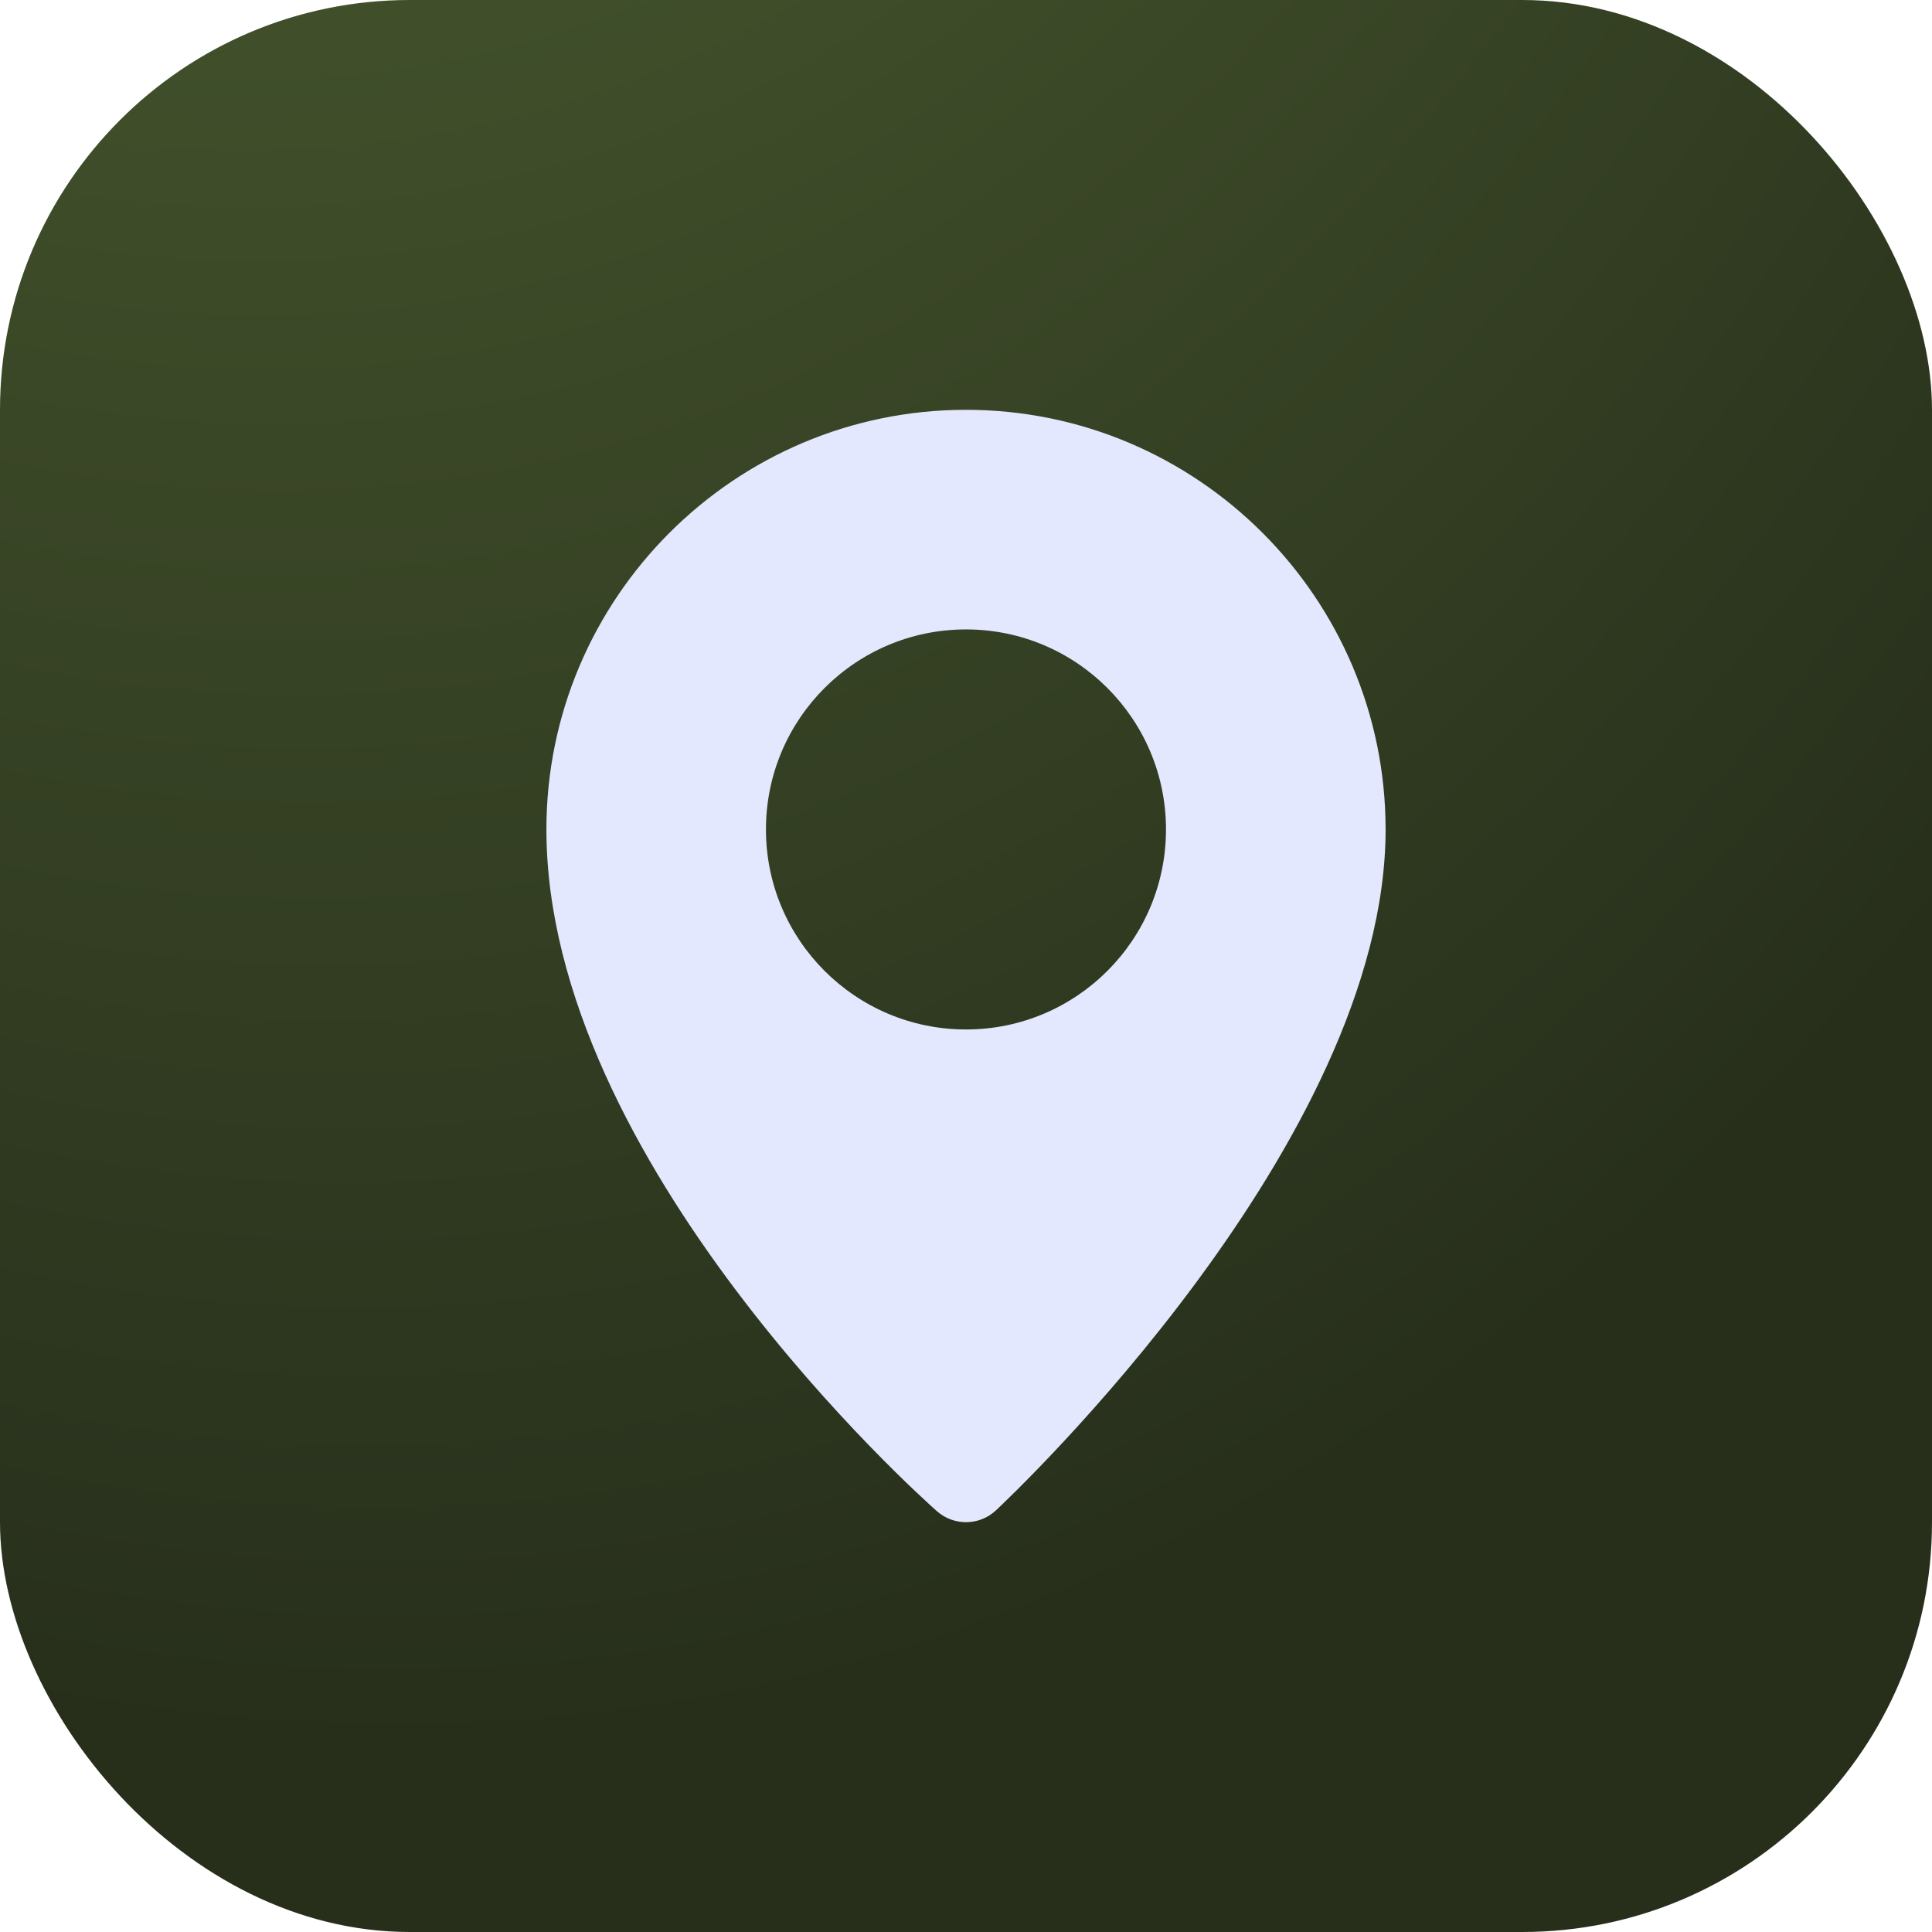 <svg xmlns="http://www.w3.org/2000/svg" width="66" height="66" viewBox="0 0 66 66" fill="none"><rect width="66" height="66" rx="14" fill="url(#paint0_radial_1_190)"></rect><path d="M33 14C25.096 14 18.666 20.43 18.666 28.333C18.666 39.712 31.462 51.143 32.007 51.625C32.292 51.875 32.646 52 33 52C33.368 52 33.736 51.865 34.023 51.596C34.566 51.088 47.334 39.028 47.334 28.334C47.334 20.431 40.902 14 33 14ZM33 35.168C29.225 35.168 26.166 32.107 26.166 28.335C26.166 24.563 29.225 21.502 33 21.502C36.773 21.502 39.832 24.562 39.832 28.335C39.832 32.108 36.773 35.168 33 35.168Z" fill="#E4E8FF"></path><defs><radialGradient id="paint0_radial_1_190" cx="0" cy="0" r="1" gradientUnits="userSpaceOnUse" gradientTransform="translate(1.266 -97.539) rotate(81.889) scale(158.102 95)"><stop stop-color="#698243"></stop><stop offset="1" stop-color="#272F1B"></stop></radialGradient></defs></svg>